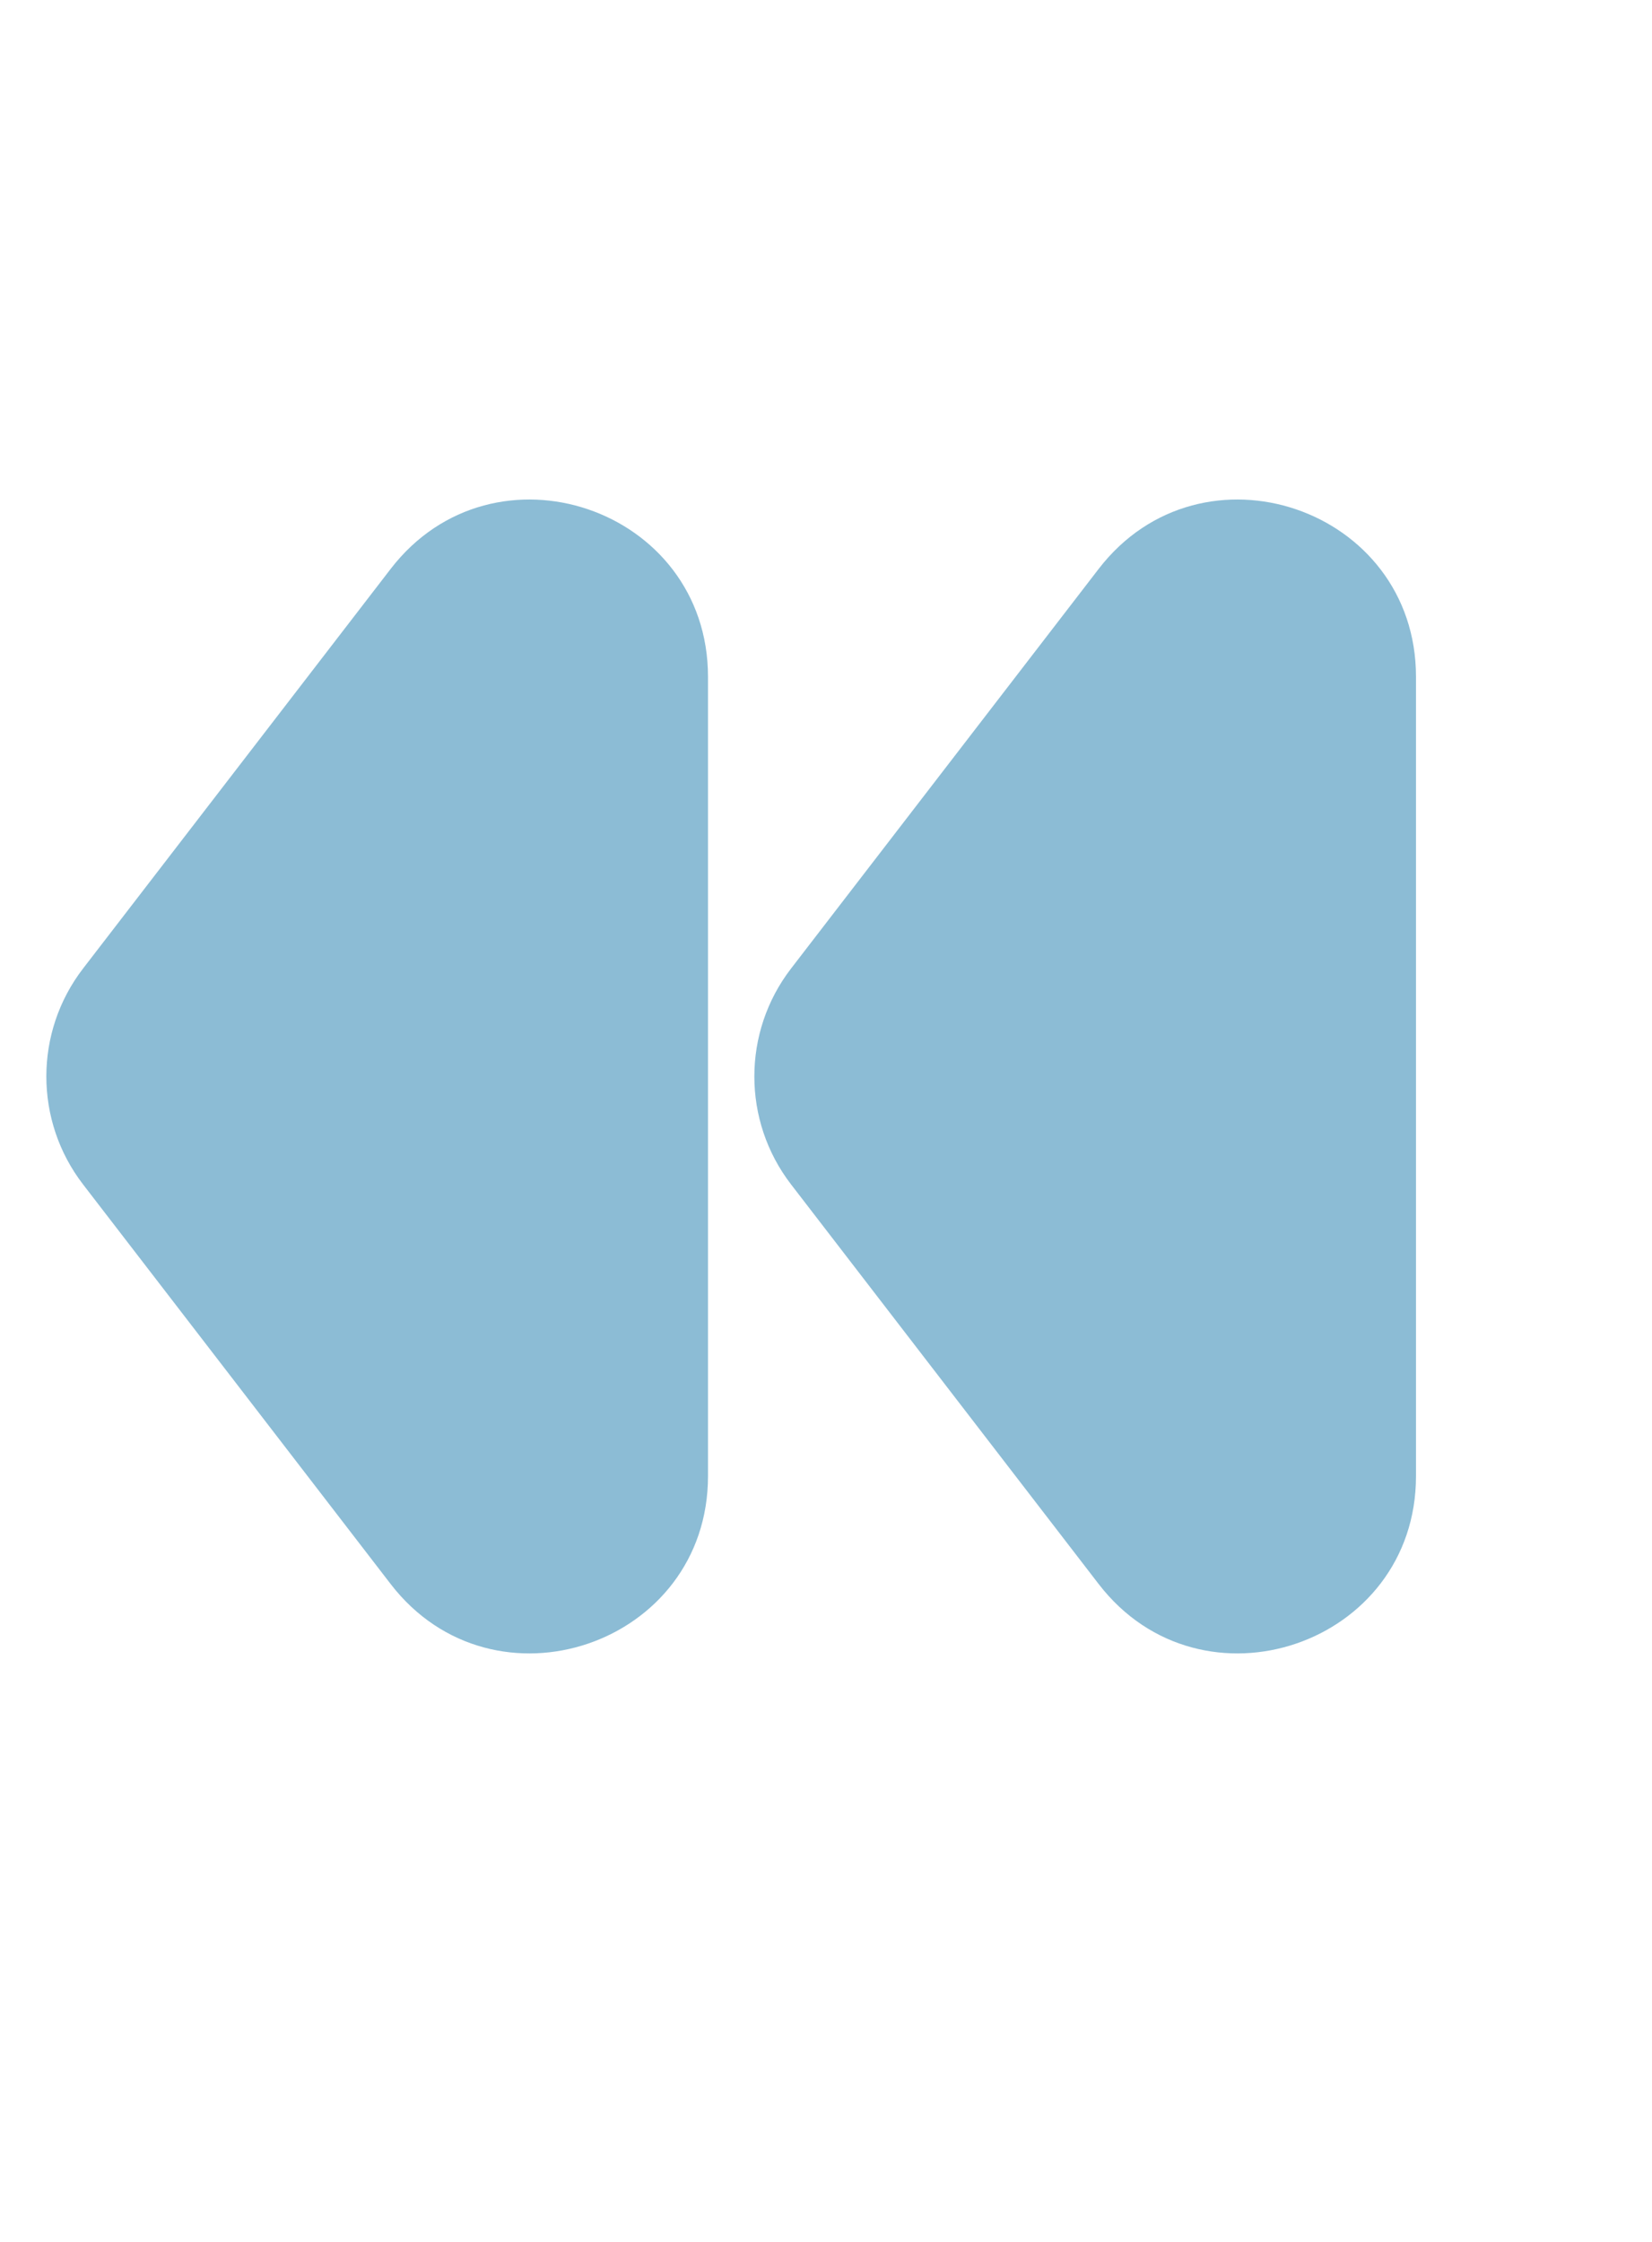 <svg width="14" height="19" viewBox="0 0 14 19" fill="none" xmlns="http://www.w3.org/2000/svg">
<path d="M0.704 8.208C0.289 8.747 0.289 9.499 0.704 10.038L3.311 13.425C4.185 14.559 6 13.942 6 12.51L6 5.736C6 4.304 4.185 3.687 3.311 4.821L0.704 8.208Z" fill="#8CBCD5"/>
<path d="M6.704 8.208C6.289 8.747 6.289 9.499 6.704 10.038L9.311 13.425C10.185 14.559 12 13.942 12 12.51L12 5.736C12 4.304 10.185 3.687 9.311 4.821L6.704 8.208Z" fill="#8CBCD5"/>
</svg>
